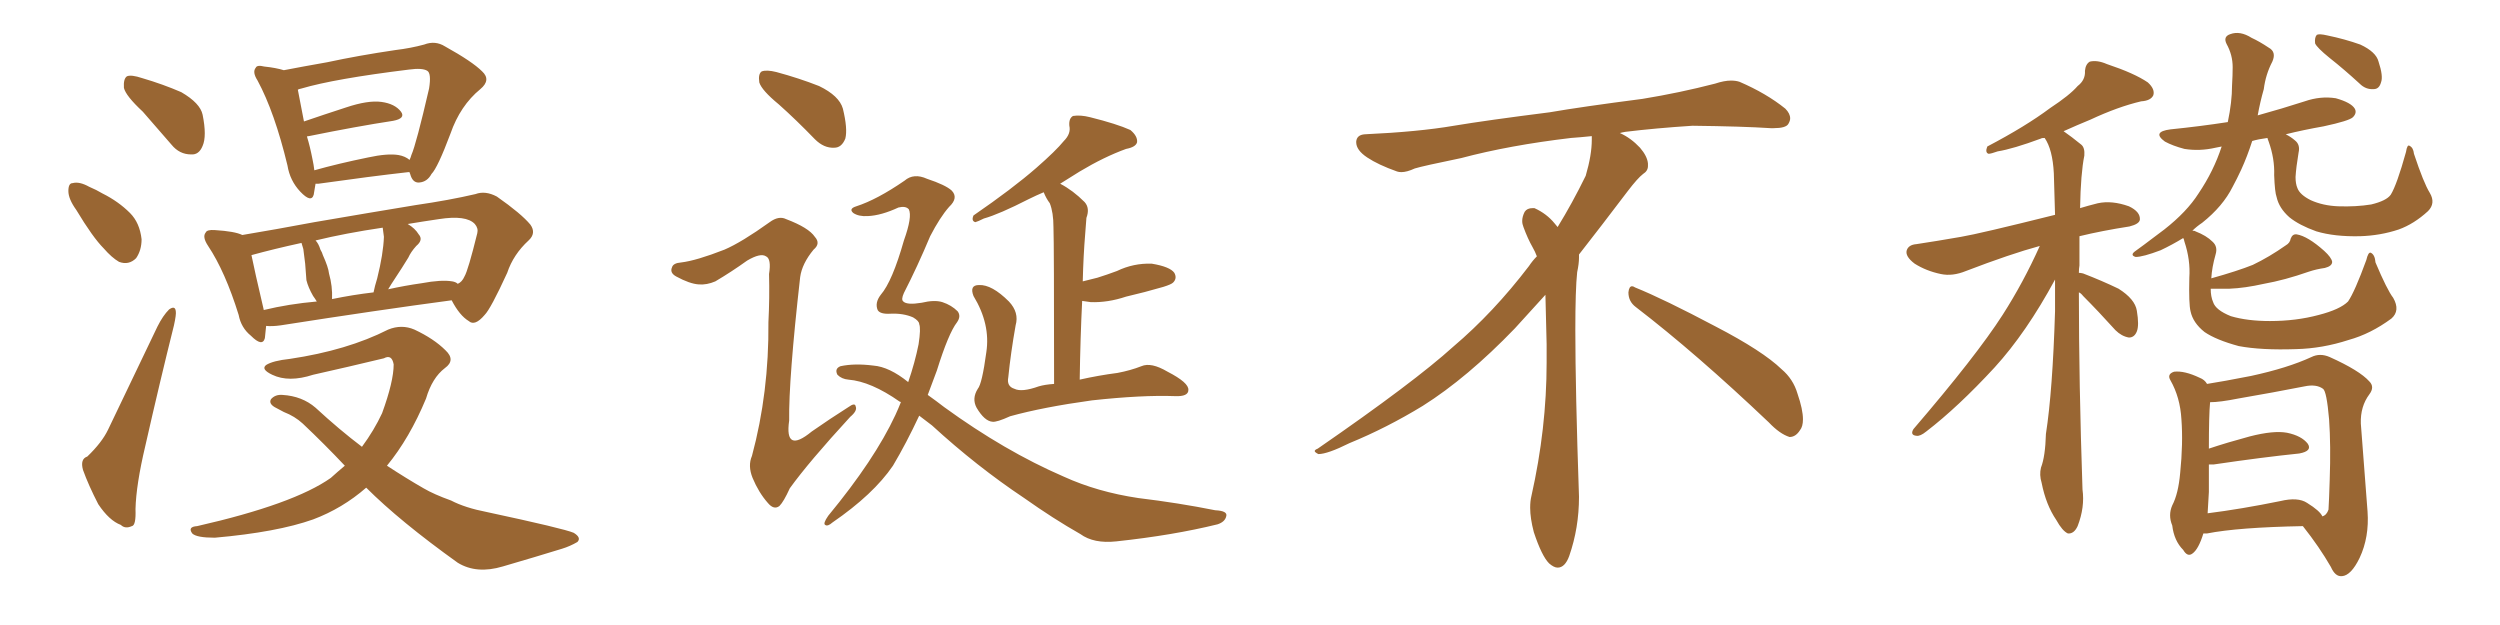 <svg xmlns="http://www.w3.org/2000/svg" xmlns:xlink="http://www.w3.org/1999/xlink" width="600" height="150"><path fill="#996633" padding="10" d="M34.28 26.81L34.28 26.81Q30.18 23.00 29.74 21.09L29.74 21.09Q29.59 18.90 30.47 18.31L30.47 18.31Q31.49 17.87 34.13 18.75L34.13 18.75Q39.11 20.21 43.51 22.12L43.51 22.12Q48.05 24.76 48.63 27.54L48.63 27.54Q49.66 32.67 48.63 35.01L48.63 35.01Q47.75 37.21 45.85 37.06L45.85 37.06Q43.07 37.06 41.16 34.72L41.16 34.72Q37.50 30.47 34.28 26.81ZM18.31 50.39L18.31 50.39Q16.41 47.75 16.41 45.85L16.41 45.85Q16.41 43.95 17.43 43.95L17.43 43.95Q19.04 43.51 21.39 44.82L21.39 44.82Q23.14 45.56 24.61 46.44L24.61 46.44Q28.42 48.34 31.20 51.12L31.20 51.12Q33.54 53.47 33.98 57.42L33.98 57.42Q33.98 60.06 32.67 61.96L32.67 61.96Q30.91 63.72 28.56 62.84L28.56 62.84Q26.81 61.82 24.90 59.62L24.90 59.62Q22.27 56.98 18.31 50.39ZM20.95 109.57L20.95 109.57Q24.46 106.20 25.93 103.13L25.93 103.13Q31.49 91.55 37.79 78.37L37.79 78.37Q39.11 75.73 40.58 74.27L40.58 74.27Q42.04 73.24 42.19 74.71L42.19 74.71Q42.33 75.44 41.75 78.08L41.75 78.08Q38.38 91.55 34.86 107.08L34.86 107.08Q32.67 116.31 32.52 122.17L32.52 122.17Q32.67 126.12 31.64 126.27L31.64 126.27Q30.03 127.00 29.00 125.98L29.00 125.98Q26.22 124.95 23.58 121.00L23.58 121.00Q21.24 116.46 19.92 112.79L19.92 112.79Q19.19 110.16 20.95 109.57ZM75.73 44.09L75.73 44.09Q75.44 45.70 75.29 46.73L75.29 46.73Q74.71 48.78 72.07 46.00L72.07 46.00Q69.58 43.36 68.99 39.70L68.99 39.70Q65.92 26.95 61.82 19.34L61.82 19.34Q60.50 17.29 61.38 16.26L61.38 16.26Q61.67 15.53 63.43 15.97L63.43 15.97Q66.21 16.26 68.12 16.85L68.12 16.85Q72.66 15.97 78.52 14.94L78.52 14.94Q85.99 13.33 94.92 12.01L94.92 12.01Q98.58 11.57 101.81 10.69L101.81 10.69Q104.44 9.67 106.79 11.13L106.79 11.13Q113.38 14.79 115.72 17.14L115.72 17.14Q117.92 19.19 115.28 21.39L115.28 21.39Q110.45 25.34 108.11 32.08L108.11 32.08Q105.03 40.28 103.56 41.75L103.56 41.75Q102.54 43.65 100.63 43.80L100.63 43.80Q99.02 43.95 98.44 41.75L98.44 41.75Q98.29 41.46 98.29 41.31L98.29 41.31Q98.00 41.31 98.00 41.31L98.00 41.31Q88.92 42.33 76.46 44.09L76.46 44.09Q75.88 44.09 75.73 44.09ZM95.65 37.21L95.65 37.21Q97.27 37.50 98.29 38.38L98.29 38.38Q98.58 37.79 98.73 37.21L98.73 37.21Q99.90 34.57 102.98 21.24L102.98 21.24Q103.56 17.58 102.54 16.99L102.54 16.99Q101.37 16.26 98.14 16.70L98.14 16.70Q80.27 18.90 72.36 21.24L72.36 21.24Q71.63 21.39 71.48 21.53L71.48 21.53Q71.92 23.88 72.95 29.15L72.95 29.15Q77.64 27.54 83.06 25.78L83.06 25.78Q88.33 24.02 91.55 24.46L91.55 24.46Q94.78 24.90 96.24 26.81L96.24 26.81Q97.41 28.42 94.34 29.00L94.34 29.00Q85.69 30.32 74.12 32.67L74.12 32.67Q73.68 32.67 73.68 32.81L73.68 32.81Q74.41 35.16 75 38.23L75 38.23Q75.29 39.55 75.44 40.87L75.44 40.87Q81.15 39.26 88.33 37.79L88.33 37.79Q93.02 36.77 95.65 37.21ZM63.87 78.22L63.87 78.22Q63.72 79.83 63.57 81.15L63.57 81.15Q62.99 83.35 60.21 80.57L60.21 80.57Q57.86 78.66 57.28 75.59L57.28 75.59Q54.05 65.19 49.95 59.03L49.95 59.03Q48.49 56.84 49.37 55.81L49.37 55.81Q49.66 55.08 51.56 55.22L51.56 55.22Q56.40 55.52 58.15 56.40L58.15 56.40Q66.06 55.08 75.44 53.32L75.44 53.32Q89.06 50.98 99.76 49.22L99.76 49.22Q107.81 48.05 114.11 46.58L114.11 46.58Q116.46 45.70 119.24 47.17L119.24 47.17Q125.10 51.27 127.29 53.91L127.29 53.91Q128.76 55.96 126.86 57.71L126.86 57.71Q123.19 61.08 121.73 65.48L121.73 65.48L121.73 65.48Q117.77 74.12 116.31 75.59L116.31 75.59Q113.96 78.37 112.50 77.05L112.50 77.05Q110.30 75.73 108.40 72.07L108.40 72.07Q90.82 74.41 67.38 78.08L67.38 78.08Q65.33 78.37 63.87 78.22ZM108.54 67.53L108.54 67.53Q109.42 67.68 109.86 68.12L109.86 68.12Q110.89 67.68 111.47 66.36L111.47 66.36Q112.35 64.89 114.55 55.96L114.55 55.96Q114.84 54.79 113.96 53.76L113.96 53.76Q111.91 51.56 105.32 52.59L105.32 52.59Q101.37 53.17 97.85 53.76L97.85 53.76Q99.61 54.79 100.49 56.25L100.49 56.25Q101.66 57.57 99.90 59.03L99.90 59.03Q98.58 60.50 98.00 61.82L98.00 61.82Q96.39 64.45 94.92 66.65L94.92 66.65Q93.75 68.41 93.16 69.43L93.16 69.43Q97.12 68.55 101.22 67.97L101.22 67.97Q105.91 67.09 108.54 67.53ZM79.69 71.78L79.69 71.78Q84.67 70.75 89.65 70.17L89.65 70.17Q89.94 68.70 90.53 66.80L90.53 66.80Q91.99 60.94 92.14 56.84L92.14 56.84Q91.99 55.52 91.85 54.64L91.85 54.64Q82.91 55.96 75.73 57.71L75.73 57.71Q76.46 58.45 76.90 59.91L76.90 59.91Q77.34 60.64 77.49 61.23L77.49 61.23Q78.81 64.16 78.96 65.63L78.96 65.63Q79.83 68.70 79.69 71.78ZM63.28 74.41L63.28 74.41Q69.29 72.95 76.03 72.36L76.03 72.36Q75.59 71.63 75.15 71.04L75.15 71.04Q73.97 68.99 73.54 67.24L73.54 67.24Q73.39 65.48 73.24 63.28L73.24 63.28Q72.95 61.23 72.80 59.77L72.80 59.77Q72.51 58.89 72.36 58.30L72.36 58.30Q65.63 59.77 60.35 61.23L60.35 61.23Q61.08 64.89 63.28 74.27L63.28 74.27Q63.28 74.27 63.28 74.41ZM87.89 117.04L87.89 117.04L87.89 117.04Q82.18 122.02 75.15 124.66L75.15 124.66Q66.50 127.73 51.56 129.05L51.56 129.05Q47.17 129.05 46.14 128.03L46.14 128.03Q44.97 126.42 47.31 126.27L47.31 126.27Q70.46 121.00 79.39 114.70L79.39 114.70Q81.01 113.23 82.76 111.77L82.76 111.77Q77.93 106.64 72.66 101.66L72.66 101.66Q70.75 99.90 68.12 98.88L68.12 98.88Q66.94 98.29 65.92 97.71L65.92 97.71Q64.45 96.83 65.04 95.80L65.04 95.80Q66.06 94.63 67.82 94.78L67.82 94.78Q72.51 95.07 75.73 97.85L75.73 97.85Q81.45 103.13 86.87 107.23L86.87 107.23Q89.79 103.27 91.70 99.17L91.70 99.17Q94.48 91.55 94.48 87.45L94.48 87.45Q94.04 84.96 92.14 85.99L92.14 85.99Q83.64 88.04 75.15 89.94L75.15 89.94Q69.29 91.85 65.33 89.94L65.33 89.94Q62.55 88.62 63.87 87.60L63.87 87.60Q65.48 86.57 69.58 86.13L69.58 86.13Q83.35 84.08 93.16 79.10L93.16 79.10Q96.39 77.78 99.46 79.10L99.46 79.10Q104.15 81.30 106.93 84.08L106.93 84.08Q109.42 86.43 106.79 88.33L106.79 88.33Q103.71 90.67 102.25 95.65L102.25 95.65Q98.29 105.18 92.87 111.77L92.87 111.77Q97.56 114.84 101.66 117.19L101.66 117.19Q104.15 118.65 108.25 120.12L108.25 120.12Q111.62 121.88 116.89 122.90L116.89 122.90Q135.35 126.86 137.70 127.88L137.70 127.88Q139.60 129.05 138.57 130.08L138.57 130.08Q136.82 131.10 134.91 131.69L134.91 131.69Q128.76 133.59 120.70 135.94L120.70 135.94Q114.40 137.84 109.86 135.06L109.86 135.06Q95.95 125.10 87.89 117.04ZM186.91 25.05L186.91 25.05Q182.81 21.68 182.23 19.78L182.23 19.78Q181.93 17.72 182.81 17.14L182.81 17.14Q183.98 16.70 186.33 17.29L186.33 17.29Q191.75 18.75 196.58 20.65L196.58 20.65Q201.42 23.00 202.29 26.07L202.29 26.07Q203.47 30.91 202.88 33.25L202.88 33.25Q202.00 35.45 200.24 35.45L200.24 35.45Q197.75 35.60 195.56 33.40L195.56 33.40Q191.02 28.71 186.91 25.05ZM173.88 59.91L173.88 59.91Q177.98 58.15 184.72 53.32L184.72 53.32Q186.91 51.71 188.67 52.59L188.67 52.59Q194.09 54.64 195.56 56.84L195.56 56.84Q197.02 58.45 195.26 59.91L195.26 59.91Q192.48 63.28 192.04 66.50L192.04 66.50Q189.26 91.11 189.40 100.93L189.40 100.93Q188.23 108.98 194.82 103.56L194.82 103.56Q199.22 100.49 203.61 97.71L203.61 97.71Q205.22 96.53 205.37 97.56L205.37 97.56Q205.81 98.58 204.05 100.05L204.05 100.05Q194.09 110.89 189.55 117.19L189.55 117.19Q188.09 120.41 187.06 121.44L187.06 121.44Q185.74 122.46 184.28 120.70L184.28 120.70Q182.08 118.21 180.62 114.70L180.62 114.70Q179.44 111.77 180.47 109.42L180.47 109.42Q184.57 94.19 184.42 77.34L184.42 77.34Q184.72 71.48 184.57 65.77L184.57 65.77Q185.16 62.11 183.84 61.52L183.84 61.52Q182.52 60.64 179.30 62.55L179.30 62.55Q175.63 65.19 171.68 67.53L171.68 67.53Q169.63 68.41 167.72 68.26L167.72 68.26Q165.53 68.12 162.30 66.36L162.30 66.36Q160.69 65.48 161.28 64.16L161.28 64.16Q161.57 63.13 163.48 62.99L163.48 62.99Q167.14 62.55 173.88 59.91ZM220.61 99.76L220.61 99.76Q217.53 106.35 214.31 111.77L214.31 111.77Q209.62 118.65 199.80 125.39L199.80 125.39Q198.63 126.42 198.05 125.98L198.05 125.98Q197.46 125.68 198.78 123.78L198.78 123.78Q209.91 110.30 214.89 99.61L214.89 99.61Q215.63 98.00 216.21 96.53L216.21 96.53Q216.06 96.39 215.92 96.39L215.92 96.39Q209.03 91.55 203.61 91.11L203.61 91.11Q202.00 90.97 200.98 89.94L200.98 89.94Q200.24 88.48 201.71 87.89L201.71 87.89Q205.08 87.16 209.62 87.74L209.62 87.74Q213.43 88.04 217.97 91.70L217.97 91.70Q219.58 87.01 220.46 82.62L220.46 82.62Q221.04 78.81 220.61 77.78L220.61 77.78Q220.61 77.05 219.14 76.17L219.14 76.17Q216.80 75.15 213.72 75.29L213.72 75.29Q211.23 75.44 210.64 74.41L210.64 74.41Q209.91 72.66 211.38 70.75L211.38 70.75Q214.16 67.53 216.94 57.71L216.94 57.71Q218.99 52.00 218.12 50.24L218.12 50.24Q217.38 49.37 215.63 49.80L215.63 49.80Q211.52 51.71 208.30 51.86L208.30 51.86Q206.10 52.00 204.79 51.12L204.79 51.12Q203.61 50.10 205.52 49.51L205.52 49.51Q210.50 47.90 217.09 43.36L217.09 43.36Q219.29 41.46 222.51 42.92L222.51 42.92Q226.90 44.38 228.37 45.70L228.37 45.70Q230.13 47.46 227.78 49.66L227.78 49.66Q225.59 52.15 223.24 56.69L223.24 56.69Q220.17 64.01 216.94 70.31L216.94 70.31Q216.21 71.92 216.80 72.36L216.80 72.36Q217.68 73.24 221.19 72.66L221.19 72.66Q224.27 71.92 226.17 72.51L226.17 72.51Q228.37 73.24 229.83 74.71L229.83 74.71Q230.71 75.88 229.69 77.34L229.69 77.34Q227.64 79.98 224.85 88.92L224.85 88.92Q223.68 91.99 222.66 94.78L222.66 94.78Q224.71 96.24 226.61 97.71L226.61 97.71Q241.11 108.25 255.32 114.40L255.32 114.40Q263.38 118.07 273.19 119.53L273.19 119.53Q282.86 120.70 291.65 122.46L291.65 122.46Q294.73 122.61 294.29 123.93L294.29 123.93Q293.99 125.24 292.24 125.83L292.24 125.83Q281.54 128.47 267.92 129.93L267.92 129.93Q262.50 130.52 259.28 128.17L259.28 128.17Q252.83 124.51 245.80 119.53L245.80 119.53Q234.38 111.91 223.68 102.10L223.68 102.10Q221.92 100.78 220.61 99.76ZM259.72 72.22L259.72 72.22L259.72 72.22Q259.28 81.01 259.13 91.11L259.13 91.11Q263.67 90.09 268.21 89.50L268.21 89.50Q271.29 88.92 273.93 87.89L273.93 87.89Q276.27 86.87 280.22 89.21L280.22 89.21Q285.35 91.85 285.21 93.60L285.21 93.60Q285.21 95.21 281.98 95.07L281.98 95.07Q274.07 94.78 262.06 96.09L262.06 96.09Q250.34 97.71 242.43 99.90L242.43 99.90Q239.21 101.37 238.18 101.22L238.18 101.22Q236.28 101.07 234.38 97.85L234.38 97.85Q233.20 95.65 234.67 93.31L234.67 93.31Q235.69 92.14 236.72 84.52L236.72 84.52Q237.74 77.78 233.64 71.04L233.64 71.04Q232.62 68.41 234.96 68.41L234.96 68.41Q238.04 68.26 242.14 72.36L242.14 72.36Q244.63 75 243.75 78.08L243.75 78.08Q242.58 84.67 241.99 90.53L241.99 90.53Q241.55 92.72 243.46 93.31L243.46 93.31Q245.21 94.19 249.32 92.72L249.32 92.72Q250.78 92.29 252.98 92.14L252.98 92.14Q252.98 58.45 252.83 54.49L252.83 54.49Q252.83 50.98 251.95 48.78L251.95 48.78Q251.07 47.61 250.49 46.14L250.49 46.14Q248.73 46.88 246.97 47.75L246.97 47.75Q239.79 51.42 236.13 52.44L236.13 52.44Q234.67 53.17 234.08 53.32L234.08 53.32Q233.06 53.03 233.64 51.71L233.64 51.71Q243.02 45.26 248.73 40.28L248.73 40.28Q253.42 36.18 255.32 33.84L255.32 33.84Q257.08 32.08 256.64 30.18L256.64 30.18Q256.49 28.42 257.52 27.83L257.52 27.83Q259.28 27.54 261.62 28.13L261.62 28.13Q268.07 29.74 271.29 31.20L271.29 31.20Q273.05 32.67 272.90 34.13L272.90 34.13Q272.61 35.30 270.26 35.74L270.26 35.74Q264.99 37.65 259.13 41.16L259.13 41.16Q256.79 42.63 254.44 44.09L254.44 44.09Q257.52 45.70 260.30 48.49L260.30 48.49Q261.62 49.95 260.74 52.29L260.74 52.29Q260.60 53.91 260.45 56.10L260.45 56.10Q260.01 61.38 259.86 67.53L259.86 67.53Q261.62 67.09 263.38 66.65L263.38 66.65Q265.72 65.92 268.07 65.04L268.07 65.04Q272.02 63.13 276.42 63.28L276.42 63.28Q280.81 64.01 281.84 65.48L281.84 65.48Q282.57 66.80 281.54 67.82L281.54 67.82Q281.10 68.26 279.20 68.85L279.20 68.85Q274.66 70.17 270.26 71.19L270.26 71.19Q265.87 72.66 261.77 72.51L261.77 72.51Q260.60 72.36 259.72 72.22ZM392.58 73.68L392.58 73.68Q390.82 72.36 390.82 70.17L390.82 70.17Q390.97 68.70 391.70 68.70L391.70 68.70Q391.99 68.70 392.43 68.99L392.43 68.99Q399.32 71.78 411.77 78.37L411.77 78.37Q423.05 84.23 427.59 88.62L427.59 88.62Q430.37 90.97 431.40 94.48L431.40 94.48Q432.71 98.29 432.71 100.63L432.71 100.63Q432.71 102.39 431.98 103.27L431.98 103.27Q430.96 104.88 429.49 104.88L429.49 104.88Q427.15 104.15 424.51 101.37L424.51 101.37Q407.08 84.81 392.58 73.68ZM382.03 33.54L382.03 33.54L382.03 32.67Q379.25 32.96 377.05 33.11L377.05 33.11Q362.26 34.86 350.68 37.94L350.68 37.94Q341.46 39.84 339.55 40.43L339.55 40.43Q337.65 41.31 336.33 41.31L336.33 41.31Q335.74 41.31 335.30 41.16L335.30 41.16Q330.76 39.55 328.13 37.79L328.13 37.79Q325.49 36.04 325.49 34.13L325.49 34.13L325.49 33.98Q325.63 32.37 327.54 32.23L327.54 32.23Q340.43 31.64 348.93 30.18L348.93 30.18Q356.84 28.86 371.92 26.95L371.92 26.95Q379.54 25.63 394.19 23.73L394.19 23.73Q403.13 22.27 411.62 20.07L411.62 20.07Q413.82 19.34 415.43 19.34L415.43 19.34Q416.60 19.34 417.48 19.63L417.48 19.63Q423.93 22.41 428.47 26.07L428.47 26.07Q429.64 27.25 429.64 28.42L429.64 28.42Q429.64 29.00 429.20 29.74L429.20 29.74Q428.61 30.76 425.68 30.76L425.68 30.76L424.95 30.76Q418.21 30.32 406.20 30.18L406.20 30.18Q397.27 30.76 390.09 31.64L390.09 31.64Q389.21 31.79 388.77 31.93L388.77 31.93Q391.41 33.11 393.60 35.45L393.60 35.45Q395.36 37.50 395.51 39.26L395.51 39.26L395.51 39.84Q395.51 41.02 394.34 41.75L394.34 41.75Q393.02 42.77 390.67 45.85L390.67 45.85Q384.23 54.35 378.96 61.08L378.96 61.08L378.96 61.82Q378.96 63.28 378.52 65.33L378.52 65.33Q378.08 69.43 378.08 79.25L378.08 79.25Q378.08 93.46 378.96 119.24L378.96 119.24Q378.96 126.71 376.61 133.45L376.61 133.45Q375.59 136.23 373.83 136.23L373.83 136.23Q372.95 136.23 371.78 135.21L371.78 135.21Q370.02 133.45 368.12 127.73L368.12 127.73Q367.24 124.37 367.24 121.88L367.24 121.88Q367.24 120.26 367.53 119.09L367.53 119.09Q371.19 102.83 371.19 87.01L371.19 87.01L371.19 82.62Q371.04 76.61 370.90 70.75L370.90 70.75Q366.80 75.29 363.57 78.81L363.57 78.81Q352.15 90.67 341.46 97.41L341.46 97.41Q332.81 102.69 323.88 106.35L323.88 106.35Q318.60 108.98 316.41 108.98L316.41 108.98Q315.53 108.54 315.53 108.25L315.53 108.25Q315.53 107.96 316.26 107.67L316.26 107.67Q339.40 91.70 348.78 83.20L348.78 83.20Q358.45 75 366.94 63.87L366.94 63.87Q367.82 62.55 368.85 61.52L368.85 61.52Q368.41 60.35 367.82 59.33L367.82 59.33Q366.65 57.28 365.63 54.49L365.63 54.49Q365.33 53.76 365.33 53.03L365.33 53.03Q365.33 52.00 365.92 50.83L365.92 50.83Q366.50 49.95 367.82 49.95L367.82 49.95L368.26 49.95Q371.19 51.27 373.10 53.61L373.10 53.61Q373.39 53.91 373.83 54.49L373.83 54.49Q377.34 48.78 380.57 42.19L380.57 42.19Q382.03 37.21 382.03 33.54ZM498.93 70.17L498.93 70.17Q498.93 91.85 499.80 117.48L499.80 117.48Q500.39 121.73 498.63 126.27L498.63 126.27Q497.75 128.17 496.29 128.03L496.29 128.03Q494.97 127.44 493.51 124.80L493.51 124.80Q491.02 121.14 489.99 115.87L489.99 115.87Q489.40 113.96 489.84 112.21L489.84 112.21Q490.87 109.57 491.02 104.15L491.02 104.15Q492.63 93.75 493.21 74.71L493.21 74.71Q493.21 70.61 493.21 67.09L493.21 67.09Q486.33 79.83 478.71 88.18L478.71 88.18Q469.92 97.71 462.30 103.56L462.30 103.56Q460.84 104.74 459.96 104.59L459.96 104.59Q458.35 104.44 459.23 102.98L459.23 102.98Q474.32 85.40 480.62 75.59L480.62 75.59Q485.60 67.82 489.55 59.03L489.55 59.03Q482.52 60.94 471.83 65.04L471.83 65.04Q468.60 66.36 465.82 65.77L465.82 65.77Q462.30 65.04 459.52 63.28L459.52 63.28Q457.18 61.52 457.62 60.06L457.62 60.06Q458.06 58.74 459.96 58.59L459.96 58.59Q464.79 57.86 470.65 56.84L470.65 56.84Q475.05 56.10 493.21 51.56L493.21 51.56Q493.07 46.14 492.92 41.60L492.92 41.60Q492.63 35.89 490.72 33.11L490.72 33.11Q489.99 33.11 489.84 33.25L489.84 33.25Q483.11 35.74 479.44 36.33L479.44 36.33Q477.83 36.91 477.25 36.91L477.25 36.91Q476.37 36.62 476.95 35.16L476.95 35.16Q486.18 30.32 492.04 25.93L492.04 25.93Q496.73 22.85 498.63 20.65L498.63 20.65Q500.54 19.19 500.39 16.99L500.39 16.99Q500.54 15.38 501.56 14.79L501.56 14.79Q503.32 14.36 505.66 15.38L505.66 15.38Q512.26 17.58 515.48 19.78L515.48 19.78Q517.24 21.39 516.80 22.85L516.80 22.85Q516.21 24.17 513.87 24.32L513.87 24.32Q508.30 25.63 501.71 28.71L501.71 28.71Q498.49 30.03 495.26 31.49L495.26 31.49Q497.17 32.81 499.51 34.72L499.51 34.72Q500.39 35.45 500.24 37.35L500.24 37.35Q499.37 41.60 499.22 49.95L499.22 49.95Q501.12 49.37 503.47 48.78L503.47 48.78Q506.84 48.05 510.94 49.51L510.94 49.51Q513.72 50.83 513.57 52.73L513.57 52.73Q513.43 53.76 511.08 54.35L511.08 54.35Q504.49 55.37 499.07 56.69L499.07 56.69Q499.07 60.06 499.07 63.72L499.07 63.72Q498.93 64.45 498.93 65.48L498.93 65.48Q499.37 65.48 499.95 65.63L499.95 65.63Q504.49 67.38 508.45 69.29L508.45 69.29Q512.40 71.78 512.84 74.56L512.84 74.56Q513.43 78.08 512.84 79.54L512.84 79.54Q512.26 81.01 510.94 81.01L510.94 81.01Q509.18 80.71 507.71 79.25L507.71 79.25Q503.61 74.71 499.95 71.04L499.95 71.04Q499.37 70.31 498.93 70.17ZM559.13 13.92L559.13 13.92Q556.05 11.43 555.62 10.40L555.62 10.40Q555.47 8.94 556.05 8.35L556.05 8.35Q556.64 8.06 558.54 8.50L558.54 8.50Q562.79 9.38 566.46 10.69L566.46 10.69Q570.26 12.45 570.85 14.79L570.85 14.79Q572.02 18.31 571.44 19.78L571.44 19.78Q571.00 21.39 569.68 21.39L569.68 21.39Q567.77 21.53 566.31 20.07L566.31 20.07Q562.65 16.70 559.13 13.92ZM574.37 71.48L574.37 71.48Q576.12 74.56 573.93 76.46L573.93 76.46Q568.95 80.13 563.67 81.59L563.67 81.59Q557.37 83.64 551.07 83.79L551.07 83.79Q542.72 84.08 537.30 83.06L537.30 83.06Q531.88 81.59 529.10 79.69L529.10 79.69Q526.32 77.49 525.73 74.71L525.73 74.71Q525.29 72.95 525.44 66.65L525.44 66.65Q525.73 62.40 524.27 58.01L524.27 58.01Q524.12 57.28 523.97 57.13L523.97 57.13Q521.34 58.74 518.55 60.06L518.55 60.06Q514.31 61.67 512.55 61.67L512.55 61.67Q511.08 61.23 512.55 60.21L512.55 60.21Q514.60 58.74 516.50 57.28L516.50 57.28Q518.12 56.10 519.43 55.08L519.43 55.08Q524.85 50.83 527.64 46.44L527.64 46.44Q531.30 41.02 533.20 35.16L533.20 35.16Q532.32 35.30 531.74 35.45L531.74 35.45Q527.93 36.33 524.27 35.74L524.27 35.74Q521.48 35.01 519.58 33.98L519.58 33.98Q516.36 31.64 520.90 31.05L520.90 31.05Q528.08 30.32 534.67 29.30L534.67 29.30Q535.69 24.46 535.69 20.51L535.69 20.51Q535.84 18.02 535.84 16.11L535.84 16.11Q535.84 13.18 534.38 10.55L534.38 10.55Q533.50 8.79 535.25 8.20L535.25 8.20Q537.60 7.32 540.38 9.08L540.38 9.08Q542.29 9.96 544.48 11.43L544.48 11.43Q546.39 12.45 545.36 14.79L545.36 14.79Q543.75 17.87 543.31 21.39L543.31 21.39Q542.43 24.46 541.85 27.69L541.85 27.69Q547.71 26.07 553.13 24.32L553.13 24.32Q556.93 23.00 560.60 23.58L560.60 23.58Q564.26 24.61 565.14 26.07L565.14 26.07Q565.72 27.10 564.70 28.13L564.70 28.13Q563.82 29.00 557.67 30.32L557.67 30.32Q552.69 31.20 548.58 32.23L548.58 32.23Q549.76 32.81 550.78 33.69L550.78 33.69Q552.10 34.72 551.66 36.62L551.66 36.62Q551.07 40.14 550.93 42.48L550.93 42.48Q550.93 44.09 551.37 45.12L551.37 45.12Q551.95 46.73 554.59 48.05L554.59 48.05Q557.52 49.37 561.18 49.51L561.18 49.51Q565.43 49.66 569.09 49.07L569.09 49.07Q572.75 48.19 573.78 46.73L573.78 46.73Q575.24 44.38 577.44 36.47L577.44 36.47Q577.73 34.57 578.32 35.01L578.32 35.01Q579.20 35.45 579.35 36.91L579.35 36.91Q581.69 43.95 583.15 46.29L583.15 46.29Q584.62 48.78 582.71 50.68L582.71 50.68Q579.35 53.76 575.68 55.08L575.68 55.08Q571.29 56.54 566.46 56.69L566.46 56.69Q560.30 56.84 555.91 55.52L555.91 55.52Q551.81 54.05 549.46 52.15L549.46 52.15Q546.97 49.95 546.39 47.31L546.39 47.31Q545.95 46.14 545.80 42.04L545.80 42.04Q545.95 38.09 544.48 33.98L544.48 33.98Q544.19 33.25 544.19 33.11L544.19 33.11Q541.99 33.40 540.53 33.84L540.53 33.84Q539.36 37.50 537.89 40.72L537.89 40.72Q536.87 42.92 535.84 44.82L535.84 44.82Q533.50 49.51 528.52 53.47L528.52 53.47Q527.20 54.35 526.17 55.37L526.17 55.37Q526.76 55.37 526.90 55.52L526.90 55.52Q529.54 56.54 531.01 58.01L531.01 58.01Q532.32 59.18 531.74 61.08L531.74 61.08Q530.86 64.16 530.71 66.80L530.71 66.80Q537.01 65.04 540.67 63.57L540.67 63.57Q544.63 61.67 548.58 58.89L548.58 58.89Q549.61 58.30 549.76 57.28L549.76 57.28Q550.20 56.10 551.22 56.25L551.22 56.25Q553.86 56.69 557.81 60.21L557.81 60.21Q559.57 61.82 559.72 62.84L559.72 62.84Q559.72 63.87 557.96 64.31L557.96 64.31Q555.91 64.60 554.15 65.19L554.15 65.19Q548.29 67.24 543.31 68.12L543.31 68.12Q538.77 69.14 535.11 69.29L535.11 69.29Q532.76 69.29 530.57 69.29L530.57 69.29Q530.57 71.19 531.15 72.51L531.15 72.51Q531.74 74.41 535.40 75.88L535.40 75.88Q539.36 77.05 544.78 77.05L544.78 77.05Q551.07 77.05 556.49 75.59L556.49 75.59Q561.62 74.27 563.53 72.36L563.53 72.36Q565.14 70.02 567.92 62.40L567.92 62.40Q568.36 60.50 568.95 60.64L568.95 60.64Q569.97 61.08 570.12 62.99L570.12 62.99Q572.90 69.58 574.37 71.48ZM528.81 128.03L528.81 128.03Q527.64 131.84 526.17 132.86L526.17 132.86Q525 133.74 523.97 131.98L523.97 131.98Q521.78 129.79 521.34 126.12L521.34 126.12Q520.31 123.63 521.34 121.29L521.34 121.29Q522.80 118.51 523.24 113.53L523.24 113.53Q523.97 106.35 523.54 100.63L523.54 100.63Q523.24 95.36 520.90 91.26L520.90 91.26Q520.02 89.79 521.78 89.21L521.78 89.21Q524.27 88.92 527.93 90.67L527.93 90.67Q529.10 91.11 529.69 92.14L529.69 92.14Q533.50 91.55 540.23 90.23L540.23 90.23Q549.02 88.33 554.74 85.69L554.74 85.69Q556.79 84.67 559.13 85.69L559.13 85.69Q566.31 88.92 568.65 91.55L568.65 91.55Q569.97 92.87 568.65 94.63L568.65 94.63Q566.46 97.56 566.60 101.66L566.60 101.66Q567.63 115.28 568.21 122.75L568.21 122.75Q568.65 128.91 566.31 133.89L566.31 133.89Q564.26 138.13 562.06 138.28L562.06 138.28Q560.45 138.43 559.42 136.08L559.42 136.08Q556.64 131.25 552.69 126.27L552.69 126.27Q537.16 126.56 529.69 128.03L529.69 128.03Q528.96 128.03 528.81 128.03ZM553.71 120.70L553.71 120.70L553.71 120.70Q556.79 122.61 557.37 123.93L557.37 123.93Q558.40 123.63 558.84 122.31L558.84 122.31Q558.98 120.12 559.13 115.14L559.13 115.14Q559.42 106.93 558.98 100.63L558.98 100.63Q558.40 93.90 557.52 93.31L557.52 93.31Q555.91 92.14 553.13 92.72L553.13 92.72Q545.65 94.19 537.16 95.65L537.16 95.65Q532.76 96.53 530.42 96.53L530.42 96.53Q530.13 99.61 530.13 107.67L530.13 107.67Q534.52 106.20 539.94 104.74L539.94 104.74Q545.65 103.27 548.88 103.86L548.88 103.86Q552.39 104.59 553.86 106.49L553.86 106.49Q555.03 108.25 551.81 108.84L551.81 108.84Q543.16 109.72 531.30 111.47L531.30 111.47Q530.57 111.47 530.13 111.47L530.13 111.47Q530.13 114.40 530.13 118.07L530.13 118.07Q529.98 120.85 529.83 123.19L529.83 123.19Q537.89 122.17 547.27 120.26L547.27 120.26Q551.51 119.24 553.71 120.70Z"/></svg>